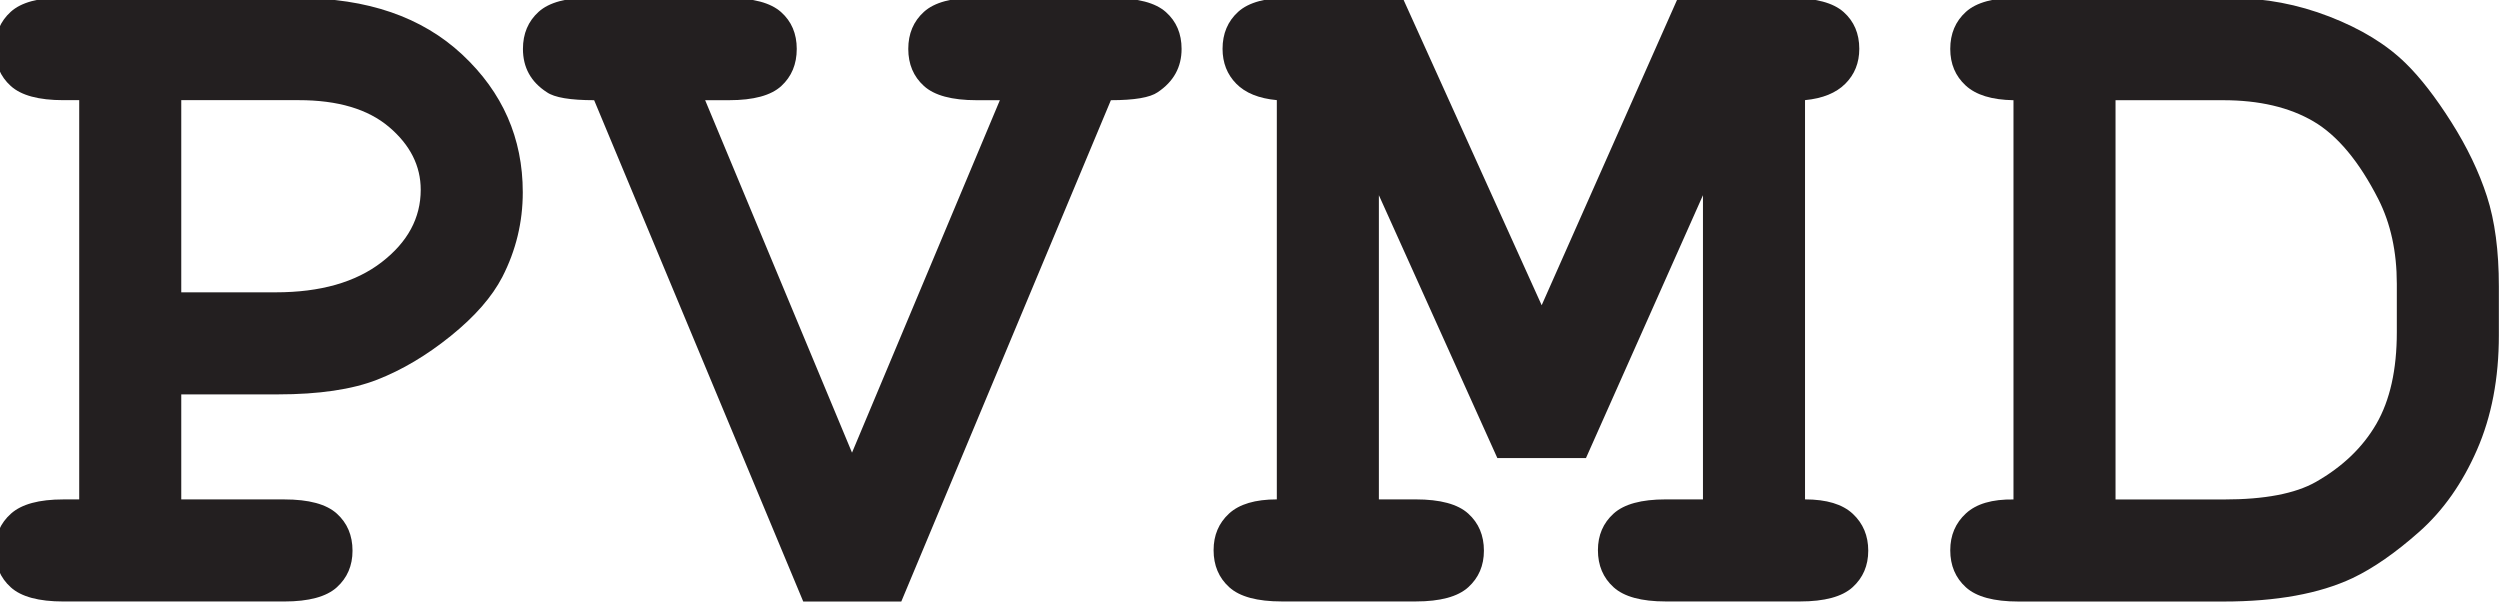 <?xml version="1.0" encoding="UTF-8" standalone="no"?>
<!-- Created with Inkscape (http://www.inkscape.org/) -->

<svg
   width="218.673mm"
   height="52.751mm"
   viewBox="0 0 218.673 52.751"
   version="1.1"
   id="svg1"
   xml:space="preserve"
   xmlns="http://www.w3.org/2000/svg"
   xmlns:svg="http://www.w3.org/2000/svg"><defs
     id="defs1"><clipPath
       clipPathUnits="userSpaceOnUse"
       id="clipPath4"><path
         d="M 0,411.446 H 841.89 V 0 H 0 Z"
         transform="translate(-157.443,-206.608)"
         id="path4" /></clipPath><clipPath
       clipPathUnits="userSpaceOnUse"
       id="clipPath6"><path
         d="M 0,411.446 H 841.89 V 0 H 0 Z"
         transform="translate(-323.491,-166.914)"
         id="path6" /></clipPath><clipPath
       clipPathUnits="userSpaceOnUse"
       id="clipPath8"><path
         d="M 0,411.446 H 841.89 V 0 H 0 Z"
         transform="translate(-453.919,-230.646)"
         id="path8" /></clipPath><clipPath
       clipPathUnits="userSpaceOnUse"
       id="clipPath10"><path
         d="M 0,411.446 H 841.89 V 0 H 0 Z"
         transform="translate(-636.28,-155.326)"
         id="path10" /></clipPath></defs><g
     id="g1"
     transform="matrix(0.265,0,0,0.265,276.621,137.458)"><g
       id="group-MC0"
       transform="translate(-1193.948,-695.341)"><path
         id="path3"
         d="m 0,0 h 23.422 c 11.011,0 19.743,2.485 26.196,7.458 6.45,4.971 9.676,10.95 9.676,17.937 0,5.917 -2.61,11.094 -7.828,15.532 -5.22,4.437 -12.678,6.656 -22.373,6.656 L 0,47.583 Z m 0,-25.271 v -26.01 h 25.517 c 6.081,0 10.417,-1.171 13.006,-3.514 2.588,-2.341 3.883,-5.404 3.883,-9.184 0,-3.697 -1.295,-6.717 -3.883,-9.059 -2.589,-2.342 -6.925,-3.514 -13.006,-3.514 h -54.732 c -6.083,0 -10.417,1.172 -13.006,3.514 -2.588,2.342 -3.883,5.402 -3.883,9.184 0,3.698 1.314,6.718 3.946,9.059 2.629,2.343 6.944,3.514 12.943,3.514 h 3.944 v 98.864 h -3.944 c -6.083,0 -10.417,1.171 -13.006,3.514 -2.588,2.341 -3.883,5.402 -3.883,9.183 0,3.78 1.295,6.841 3.883,9.184 2.589,2.343 6.923,3.514 13.006,3.514 l 58.184,-0.124 c 17.093,0 30.633,-4.666 40.619,-13.992 9.984,-9.328 14.976,-20.69 14.976,-34.085 0,-7.395 -1.685,-14.381 -5.054,-20.956 -2.548,-4.929 -6.801,-9.8 -12.759,-14.607 -5.959,-4.808 -12.04,-8.425 -18.244,-10.848 -6.205,-2.425 -14.403,-3.637 -24.591,-3.637 z"
         style="fill:#231f20;fill-opacity:1;fill-rule:nonzero;stroke:none"
         transform="matrix(1.333,0,0,-1.333,209.925,273.118)"
         clip-path="url(#clipPath4)" /><path
         id="path5"
         d="m 0,0 36.611,87.276 h -5.794 c -6.082,0 -10.416,1.171 -13.005,3.514 -2.588,2.342 -3.882,5.402 -3.882,9.184 0,3.779 1.294,6.84 3.882,9.183 2.589,2.343 6.923,3.514 13.005,3.514 l 33.9,-0.124 c 6.081,0 10.417,-1.151 13.006,-3.451 2.589,-2.302 3.883,-5.343 3.883,-9.122 0,-4.521 -1.973,-8.095 -5.917,-10.725 -1.892,-1.315 -5.754,-1.973 -11.588,-1.973 L 12.204,-36.858 H -12.081 L -63.854,87.276 c -5.918,0 -9.823,0.658 -11.712,1.973 -3.944,2.546 -5.917,6.121 -5.917,10.725 0,3.779 1.294,6.84 3.883,9.183 2.588,2.343 6.922,3.514 13.005,3.514 l 34.147,-0.124 c 5.997,0 10.292,-1.151 12.881,-3.451 2.589,-2.302 3.883,-5.343 3.883,-9.122 0,-3.782 -1.275,-6.842 -3.821,-9.184 -2.548,-2.343 -6.862,-3.514 -12.943,-3.514 h -5.918 z"
         style="fill:#231f20;fill-opacity:1;fill-rule:nonzero;stroke:none"
         transform="matrix(1.333,0,0,-1.333,431.322,326.042)"
         clip-path="url(#clipPath6)" /><path
         id="path7"
         d="m 0,0 v -75.319 h 9.121 c 6.081,0 10.416,-1.171 13.005,-3.514 2.589,-2.341 3.883,-5.404 3.883,-9.184 0,-3.697 -1.294,-6.717 -3.883,-9.059 -2.589,-2.342 -6.924,-3.514 -13.005,-3.514 h -33.159 c -6.083,0 -10.417,1.172 -13.005,3.514 -2.589,2.342 -3.884,5.402 -3.884,9.183 0,3.699 1.276,6.719 3.822,9.06 2.545,2.343 6.491,3.514 11.834,3.514 v 98.864 c -4.439,0.411 -7.788,1.766 -10.047,4.068 -2.26,2.299 -3.39,5.177 -3.39,8.629 0,3.779 1.294,6.841 3.883,9.184 2.589,2.343 6.923,3.513 13.006,3.513 l 27.735,-0.124 34.395,-76.058 33.775,76.182 27.983,-0.124 c 6.079,0 10.414,-1.151 13.003,-3.451 2.589,-2.301 3.885,-5.343 3.885,-9.122 0,-3.452 -1.151,-6.33 -3.451,-8.629 -2.305,-2.302 -5.632,-3.657 -9.985,-4.068 v -98.864 c 5.34,0 9.285,-1.193 11.833,-3.575 2.547,-2.384 3.822,-5.423 3.822,-9.123 0,-3.697 -1.295,-6.717 -3.883,-9.059 -2.589,-2.342 -6.924,-3.514 -13.005,-3.514 H 71.005 c -6,0 -10.294,1.172 -12.883,3.514 -2.589,2.342 -3.883,5.402 -3.883,9.183 0,3.699 1.294,6.719 3.883,9.06 2.589,2.343 6.883,3.514 12.883,3.514 h 9.243 V 0 L 51.279,-65.087 H 29.336 Z"
         style="fill:#231f20;fill-opacity:1;fill-rule:nonzero;stroke:none"
         transform="matrix(1.333,0,0,-1.333,605.225,241.067)"
         clip-path="url(#clipPath8)" /><path
         id="path9"
         d="m 0,0 h 26.872 c 10.029,0 17.588,1.437 22.685,4.315 6.654,3.779 11.669,8.586 15.04,14.423 3.365,5.834 5.055,13.394 5.055,22.682 v 11.957 c 0,7.971 -1.523,14.956 -4.563,20.956 -4.767,9.369 -10.129,15.798 -16.088,19.292 -5.959,3.493 -13.418,5.239 -22.373,5.239 H 0 Z m -25.269,0 v 98.864 c -5.344,0.081 -9.289,1.294 -11.836,3.637 -2.548,2.342 -3.82,5.362 -3.82,9.061 0,3.779 1.294,6.84 3.883,9.183 2.589,2.343 6.921,3.514 13.005,3.514 l 52.884,-0.124 c 8.217,0 16.251,-1.522 24.097,-4.561 7.848,-3.041 14.156,-6.903 18.926,-11.588 3.614,-3.534 7.373,-8.382 11.276,-14.546 3.904,-6.164 6.845,-12.287 8.815,-18.368 1.975,-6.082 2.959,-13.519 2.959,-22.31 V 40.681 C 94.92,29.996 93.113,20.525 89.494,12.267 85.88,4.007 81.132,-2.732 75.259,-7.951 69.381,-13.17 63.855,-17.012 58.678,-19.477 50.46,-23.34 39.815,-25.271 26.75,-25.271 h -50.787 c -6.084,0 -10.416,1.172 -13.005,3.514 -2.589,2.342 -3.883,5.403 -3.883,9.184 0,3.698 1.294,6.737 3.883,9.122 2.589,2.383 6.513,3.533 11.773,3.451"
         style="fill:#231f20;fill-opacity:1;fill-rule:nonzero;stroke:none"
         transform="matrix(1.333,0,0,-1.333,848.374,341.493)"
         clip-path="url(#clipPath10)" /></g></g></svg>
